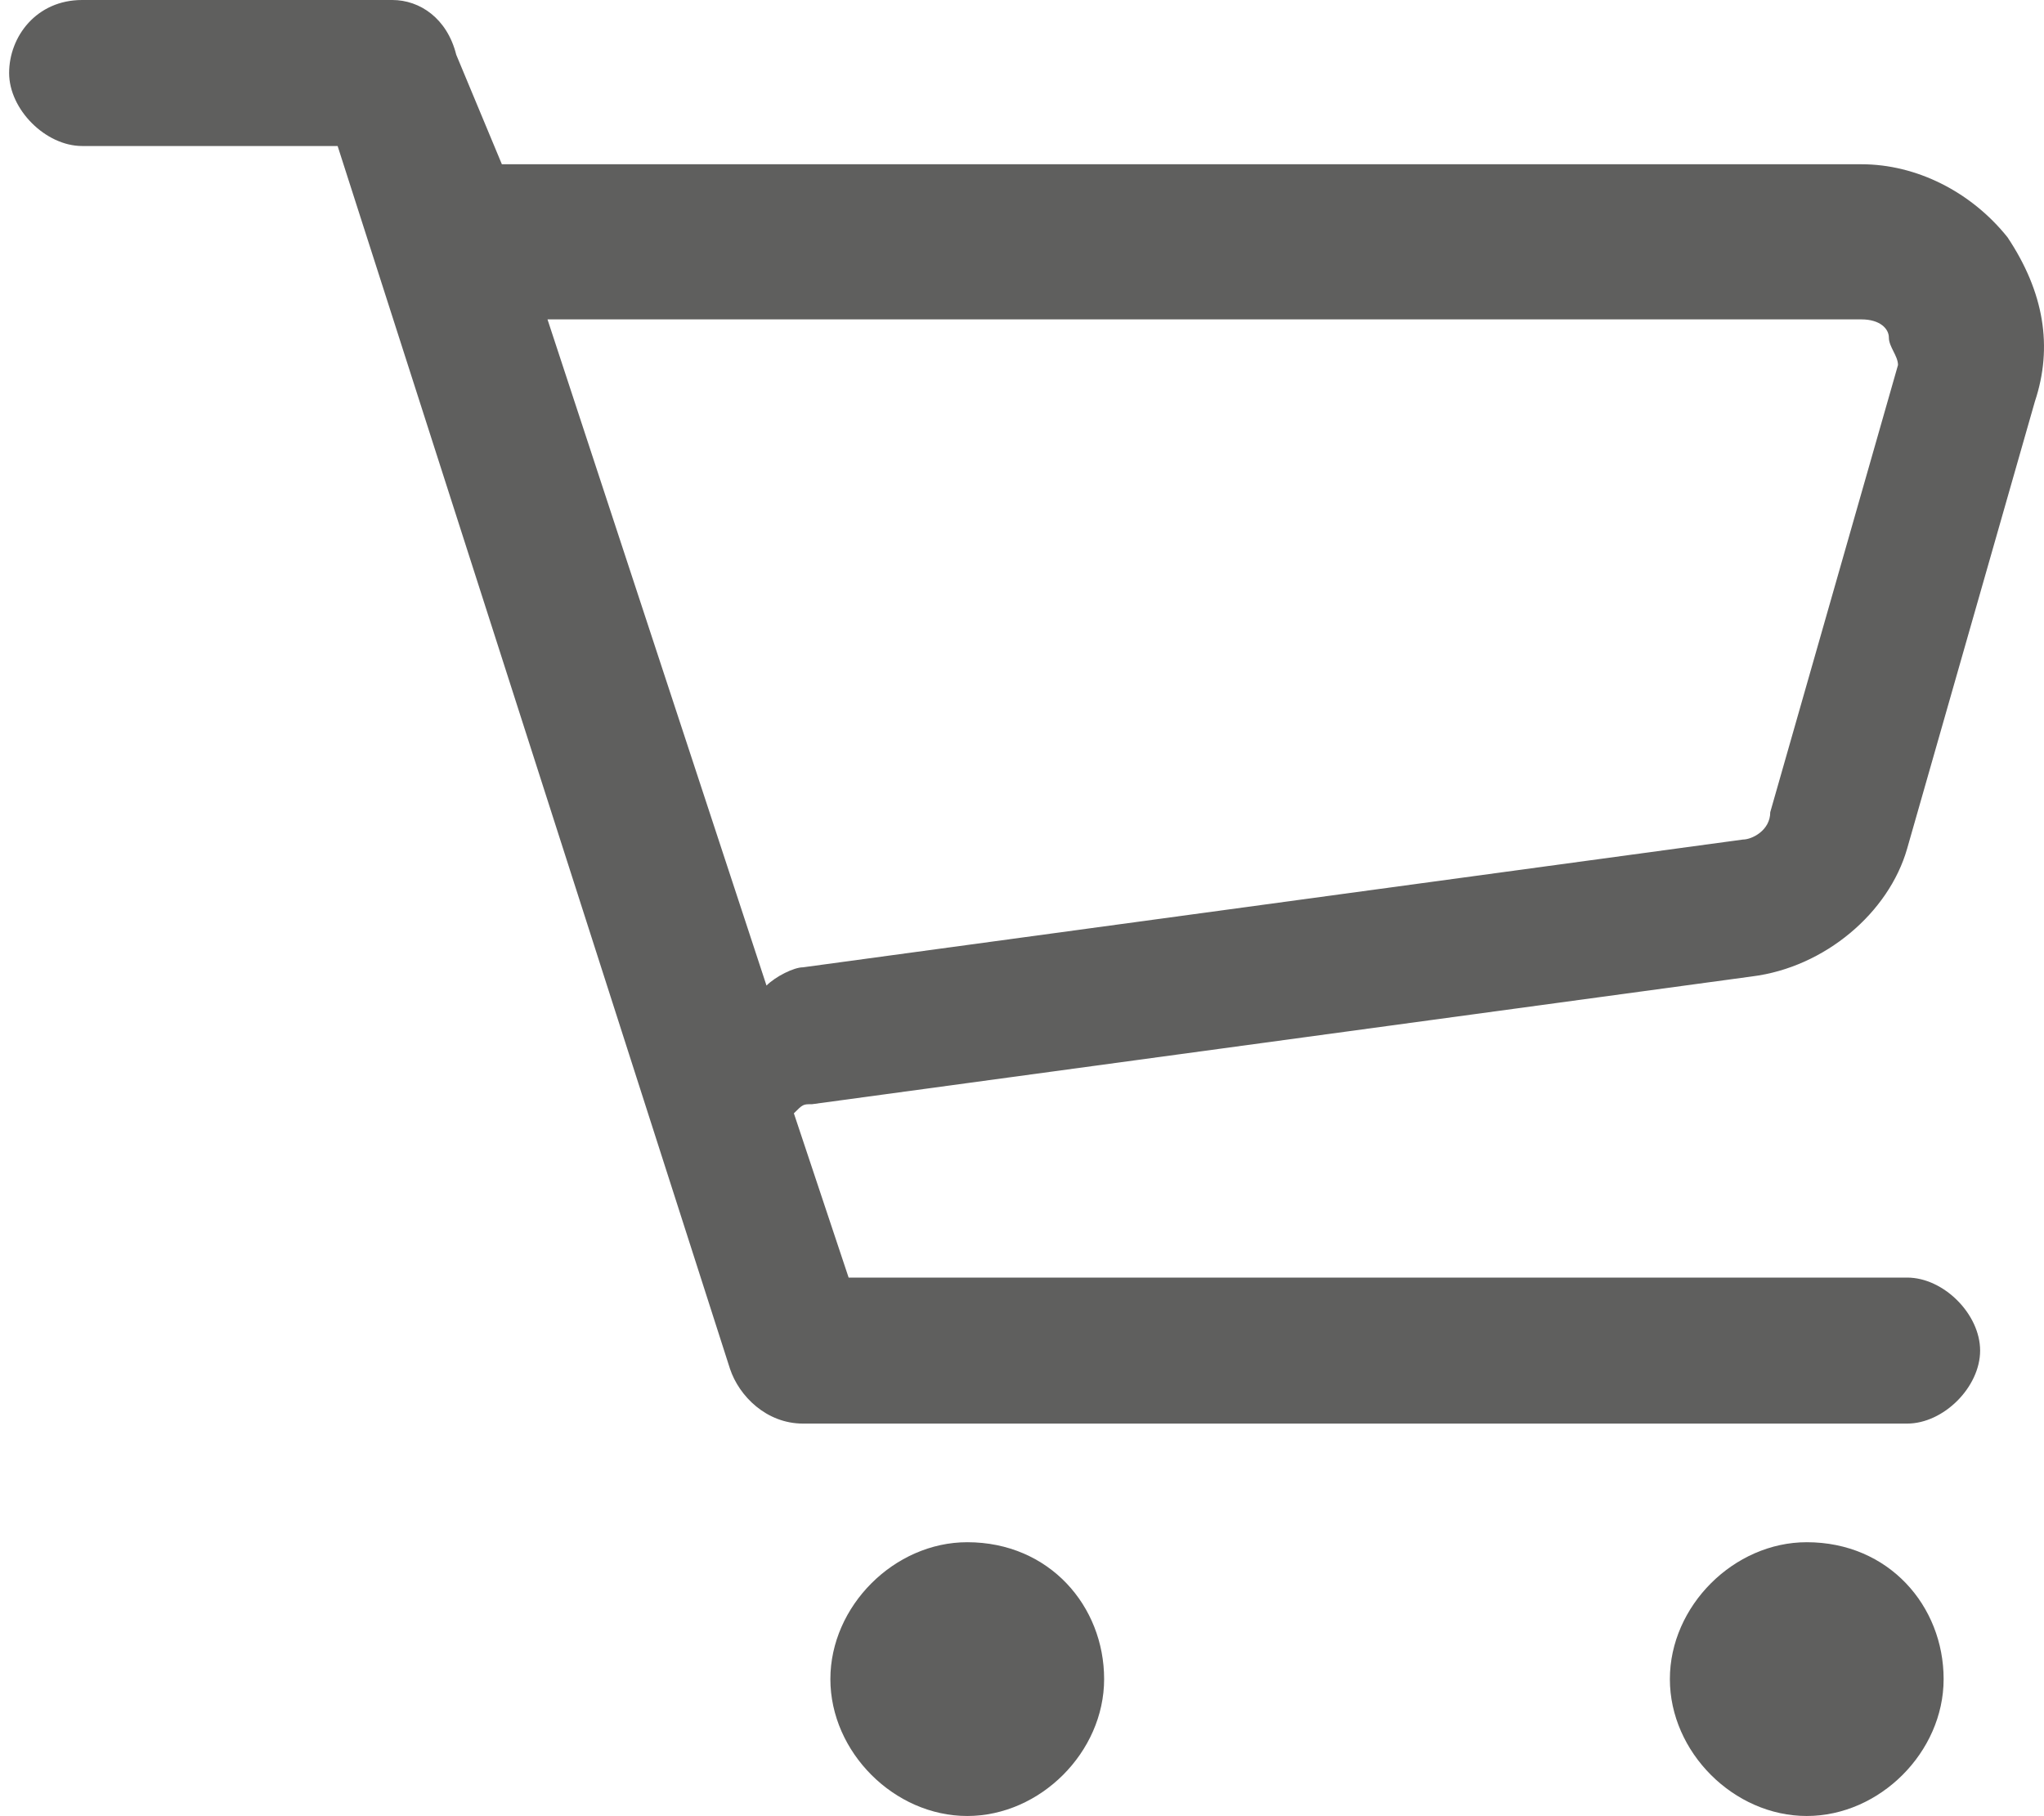 <?xml version="1.0" encoding="utf-8"?>
<!-- Generator: Adobe Illustrator 26.2.1, SVG Export Plug-In . SVG Version: 6.00 Build 0)  -->
<svg version="1.1" id="Livello_1" xmlns="http://www.w3.org/2000/svg" xmlns:xlink="http://www.w3.org/1999/xlink" x="0px" y="0px"
	 viewBox="0 0 22.4 19.9" style="enable-background:new 0 0 22.4 19.9;" xml:space="preserve">
<style type="text/css">
	.st0{fill:#5F5F5E;}
</style>
<g>
	<path class="st0" d="M8.9,12.1l10.3-1.4c0.8-0.1,1.5-0.7,1.7-1.4l1.4-4.9c0.2-0.6,0.1-1.2-0.3-1.8c-0.4-0.5-1-0.8-1.6-0.8H5.5
		L5,0.6C4.9,0.2,4.6,0,4.3,0H0.9C0.4,0,0.1,0.4,0.1,0.8s0.4,0.8,0.8,0.8h2.8L8,15c0.1,0.3,0.4,0.6,0.8,0.6h12.1
		c0.4,0,0.8-0.4,0.8-0.8c0-0.4-0.4-0.8-0.8-0.8H9.3l-0.6-1.8l0,0C8.8,12.1,8.8,12.1,8.9,12.1z M6,3.5h14.4c0.2,0,0.3,0.1,0.3,0.2
		c0,0.1,0.1,0.2,0.1,0.3l-1.4,4.9c0,0.2-0.2,0.3-0.3,0.3L8.8,10.6c-0.1,0-0.3,0.1-0.4,0.2L6,3.5z"/>
	<path class="st0" d="M10.6,16.9c-0.8,0-1.5,0.7-1.5,1.5s0.7,1.5,1.5,1.5s1.5-0.7,1.5-1.5S11.5,16.9,10.6,16.9z"/>
	<path class="st0" d="M19.8,16.9c-0.8,0-1.5,0.7-1.5,1.5s0.7,1.5,1.5,1.5s1.5-0.7,1.5-1.5S20.7,16.9,19.8,16.9z"/>
</g>
</svg>
